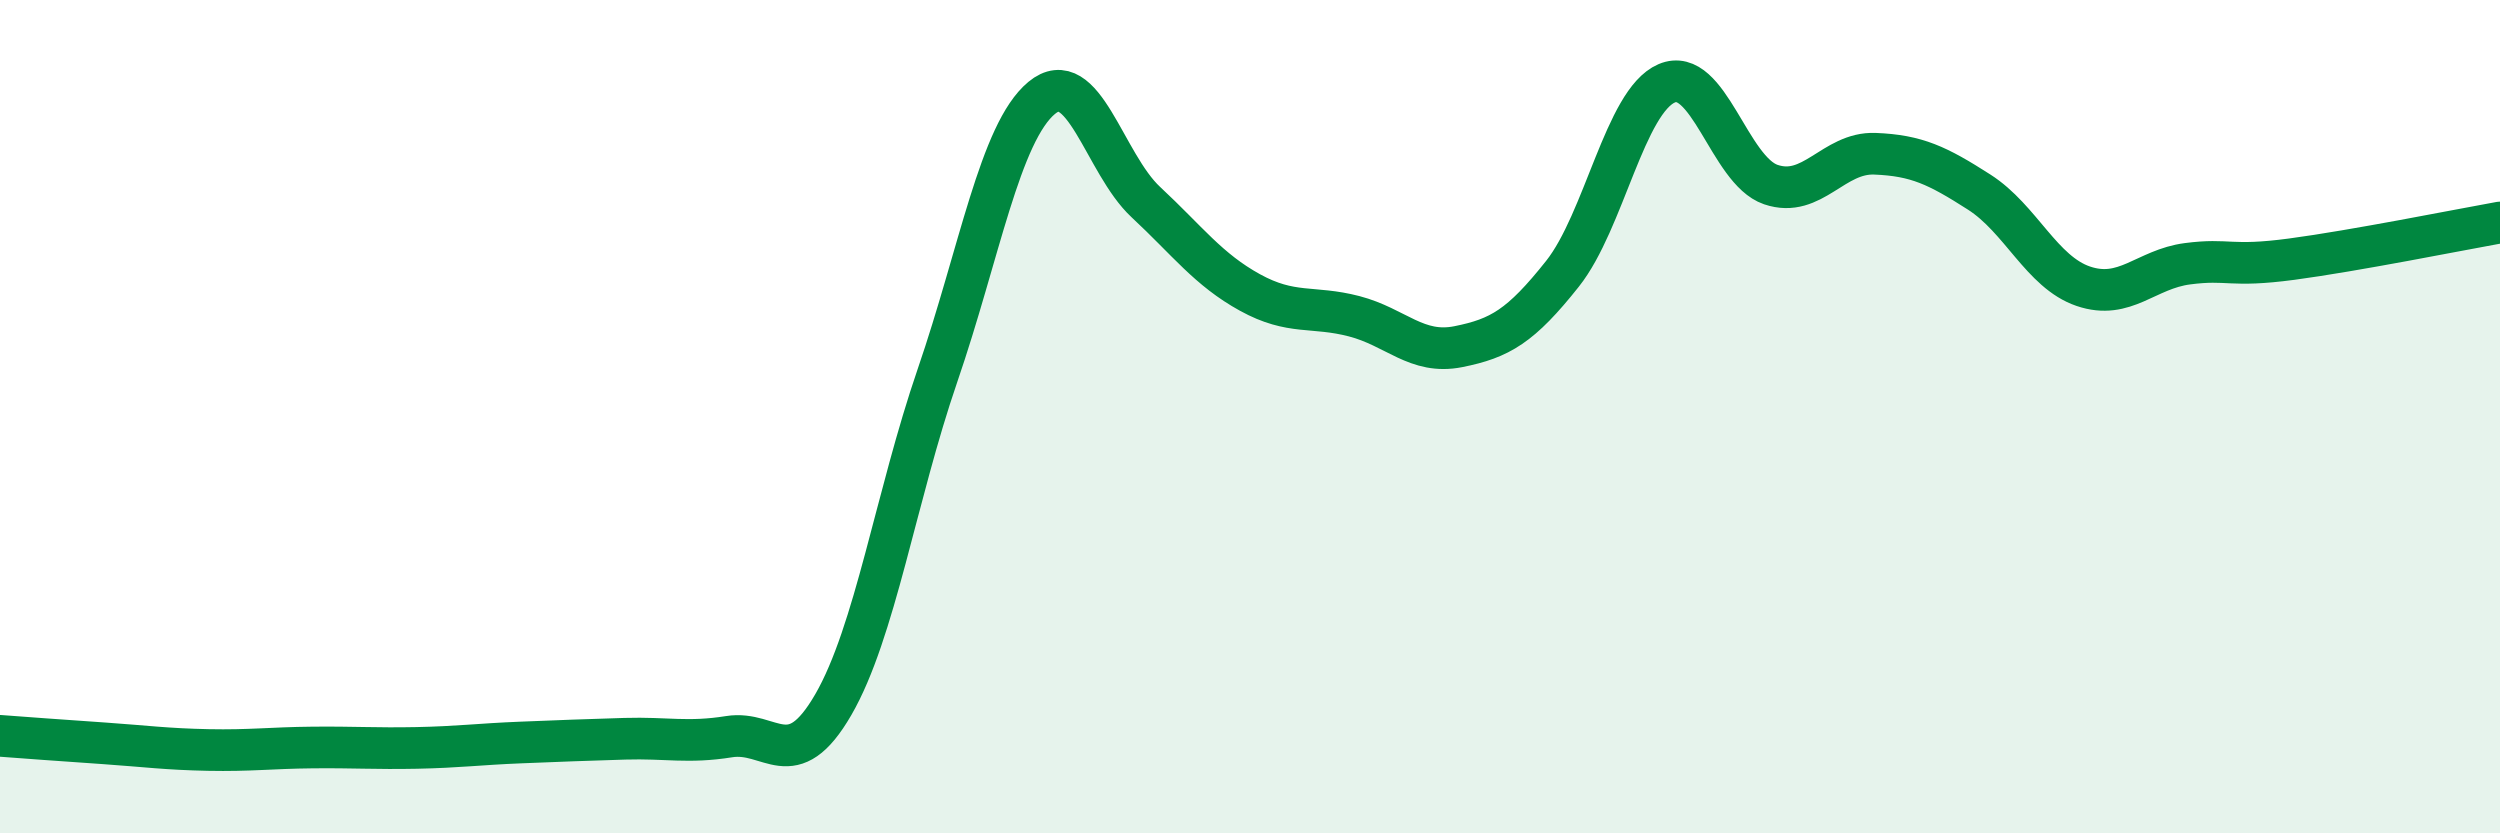 
    <svg width="60" height="20" viewBox="0 0 60 20" xmlns="http://www.w3.org/2000/svg">
      <path
        d="M 0,17.66 C 0.5,17.7 1.5,17.77 2.5,17.84 C 3.5,17.91 4,17.98 5,18 C 6,18.02 6.5,17.95 7.5,17.94 C 8.5,17.93 9,17.97 10,17.95 C 11,17.93 11.5,17.86 12.5,17.82 C 13.5,17.78 14,17.76 15,17.73 C 16,17.7 16.5,17.84 17.5,17.68 C 18.5,17.52 19,18.64 20,16.91 C 21,15.18 21.5,11.92 22.5,9.01 C 23.5,6.1 24,3.18 25,2.35 C 26,1.52 26.5,3.92 27.5,4.85 C 28.5,5.78 29,6.47 30,7.02 C 31,7.57 31.5,7.33 32.5,7.59 C 33.5,7.85 34,8.52 35,8.32 C 36,8.12 36.5,7.83 37.5,6.57 C 38.5,5.31 39,2.43 40,2 C 41,1.57 41.5,4.09 42.5,4.43 C 43.5,4.77 44,3.65 45,3.69 C 46,3.73 46.5,3.97 47.5,4.61 C 48.5,5.25 49,6.53 50,6.87 C 51,7.21 51.5,6.46 52.5,6.33 C 53.5,6.2 53.5,6.42 55,6.22 C 56.5,6.02 59,5.52 60,5.34L60 20L0 20Z"
        fill="#008740"
        opacity="0.1"
        stroke-linecap="round"
        stroke-linejoin="round"
      />
      <path
        d="M 0,17.66 C 0.5,17.7 1.5,17.77 2.5,17.84 C 3.5,17.91 4,17.98 5,18 C 6,18.02 6.5,17.95 7.5,17.94 C 8.5,17.93 9,17.97 10,17.95 C 11,17.93 11.5,17.86 12.5,17.82 C 13.5,17.78 14,17.76 15,17.73 C 16,17.7 16.5,17.84 17.5,17.68 C 18.5,17.52 19,18.64 20,16.91 C 21,15.18 21.5,11.92 22.5,9.01 C 23.5,6.1 24,3.18 25,2.35 C 26,1.52 26.5,3.92 27.5,4.85 C 28.5,5.78 29,6.47 30,7.02 C 31,7.57 31.5,7.33 32.5,7.59 C 33.5,7.85 34,8.52 35,8.32 C 36,8.12 36.5,7.83 37.5,6.57 C 38.5,5.31 39,2.43 40,2 C 41,1.57 41.5,4.09 42.5,4.43 C 43.5,4.77 44,3.65 45,3.69 C 46,3.73 46.5,3.97 47.5,4.61 C 48.5,5.25 49,6.53 50,6.87 C 51,7.21 51.5,6.46 52.5,6.33 C 53.5,6.2 53.5,6.42 55,6.22 C 56.5,6.02 59,5.52 60,5.34"
        stroke="#008740"
        stroke-width="1"
        fill="none"
        stroke-linecap="round"
        stroke-linejoin="round"
      />
    </svg>
  